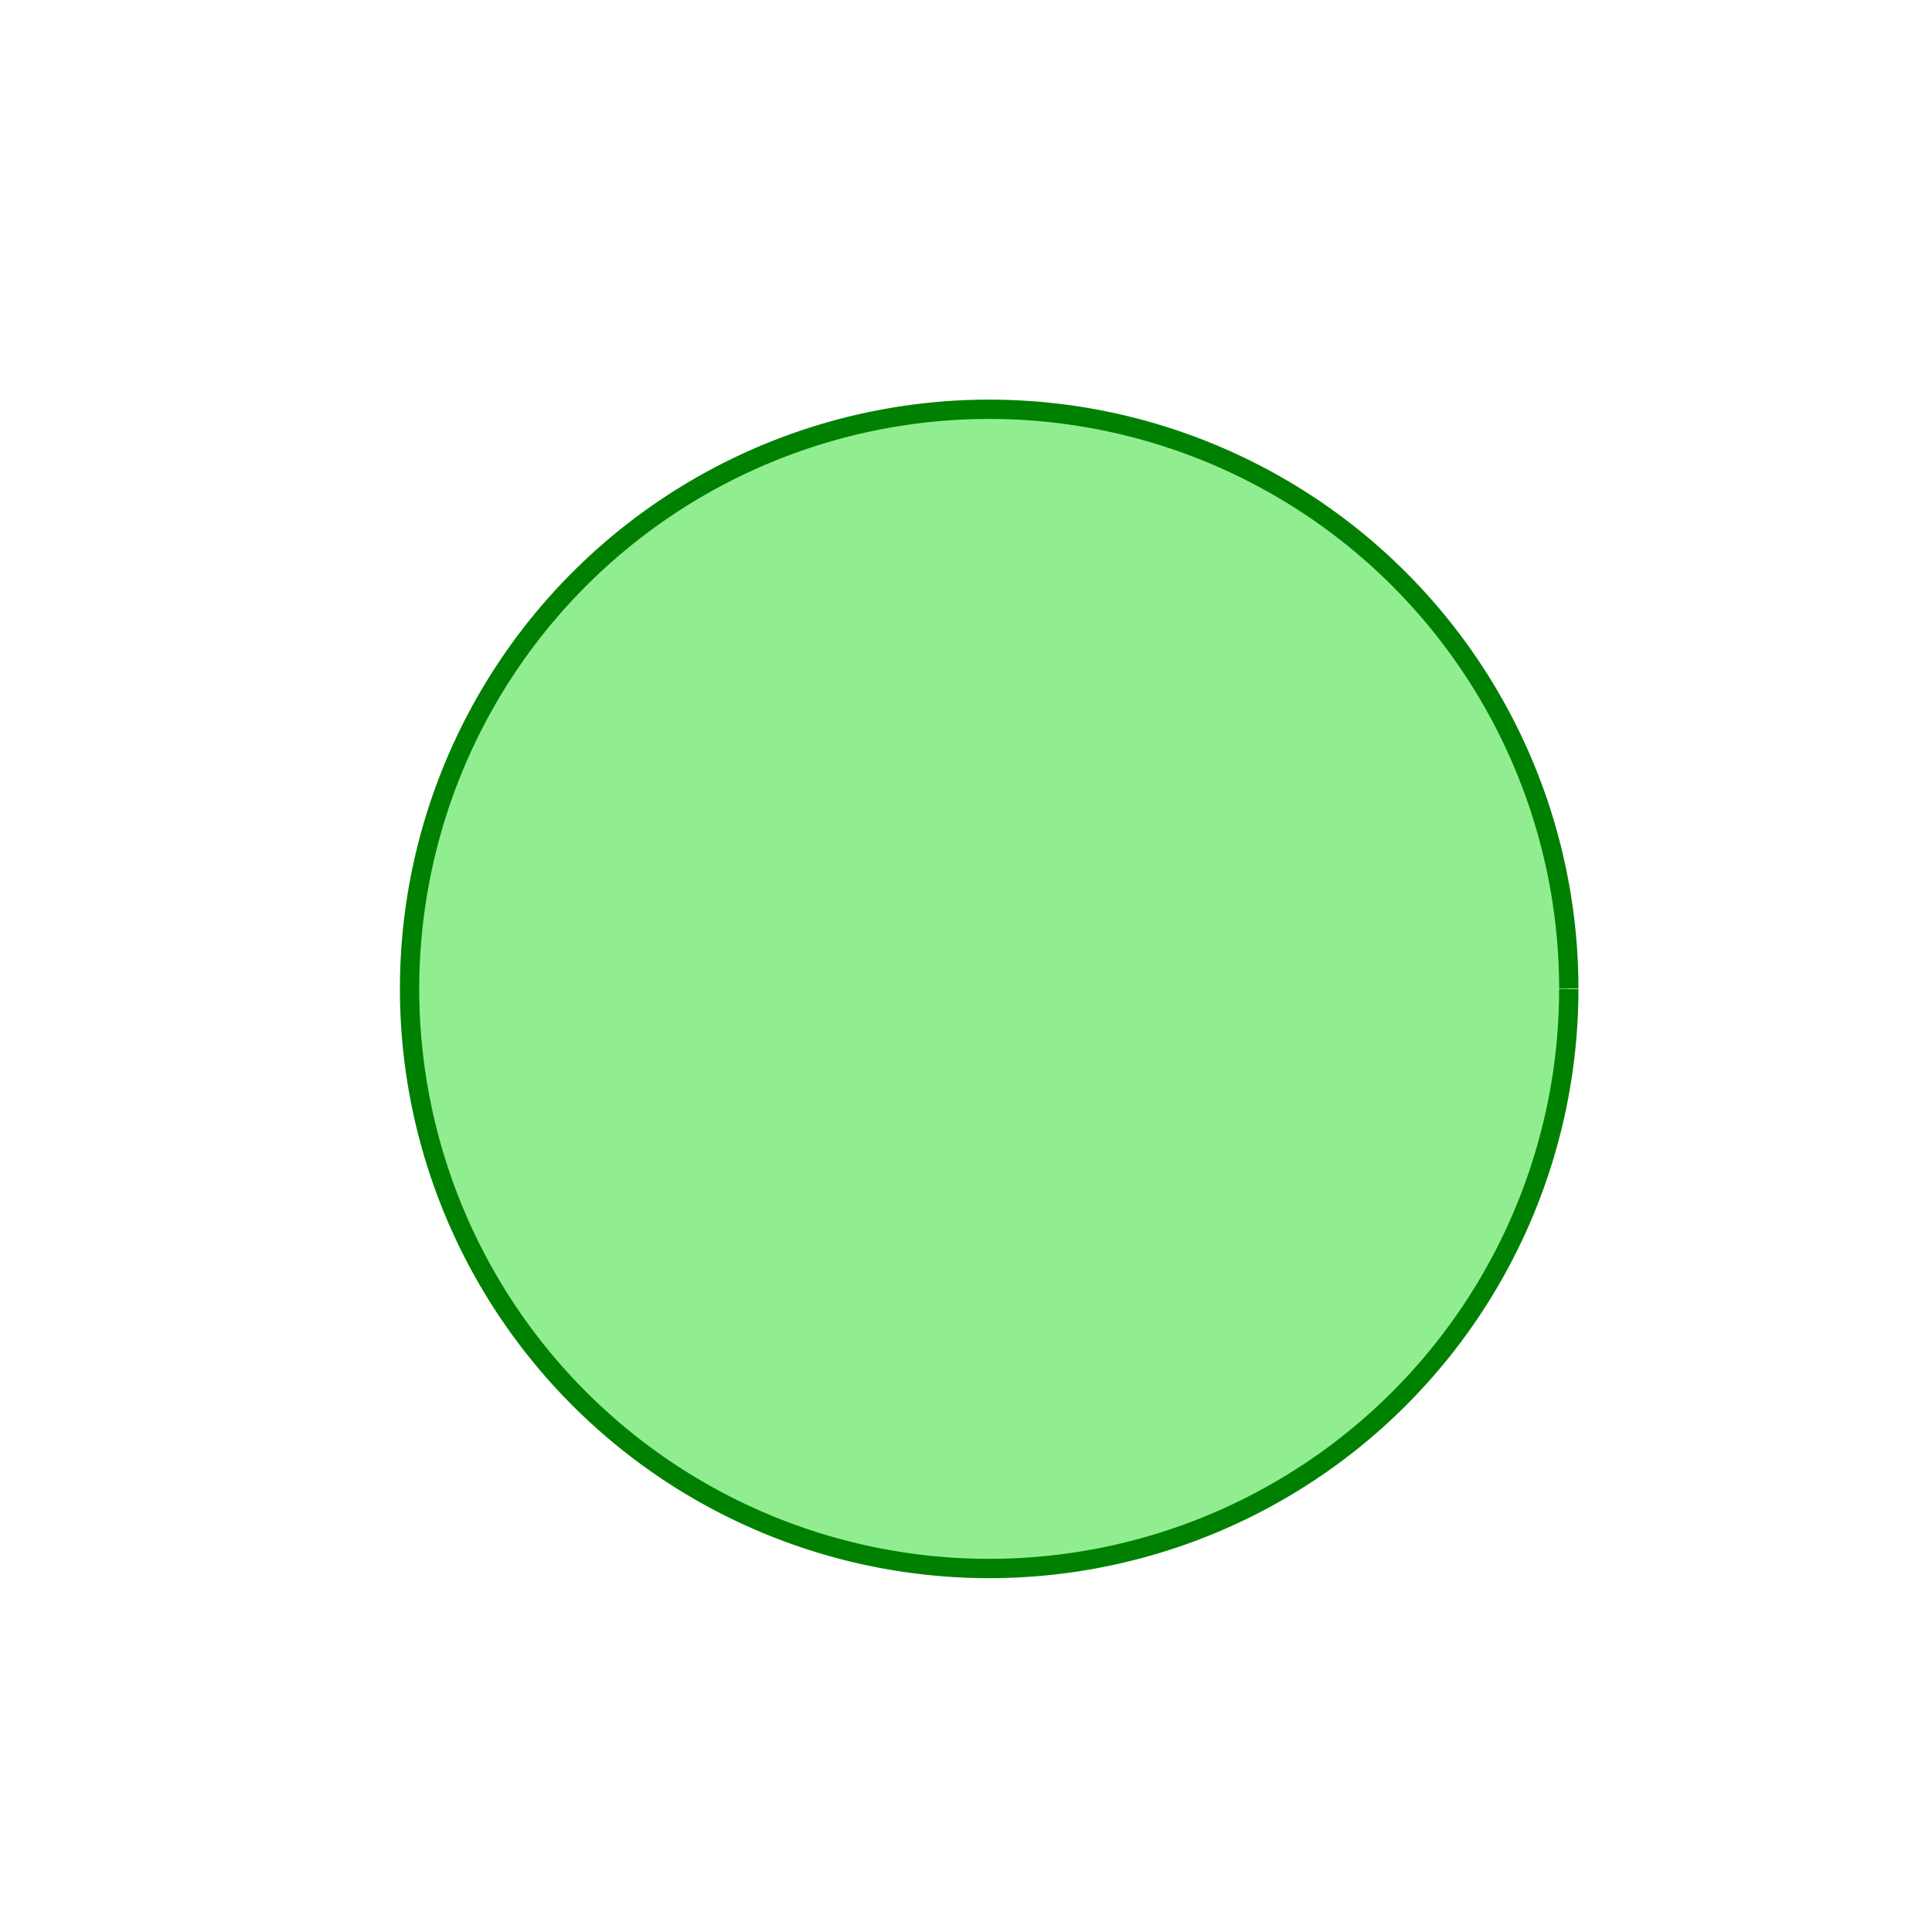 <!--

Generated by DrawGPT.
Free, open source, AI generated images in SVG, PNG, and HTML Canvas format.
https://drawgpt.ai

Created: 2024-01-28T00:35:26.794Z
Link: https://drawgpt.ai/prompt/158241/

-->
<svg xmlns="http://www.w3.org/2000/svg" xmlns:xlink="http://www.w3.org/1999/xlink" width="500" height="500"><defs/><g><path fill="#90EE90" stroke="#008000" paint-order="fill stroke markers" d=" M 406 256 A 150 150 0 1 1 406 255.85" stroke-miterlimit="10" stroke-width="5" stroke-dasharray=""/></g></svg>